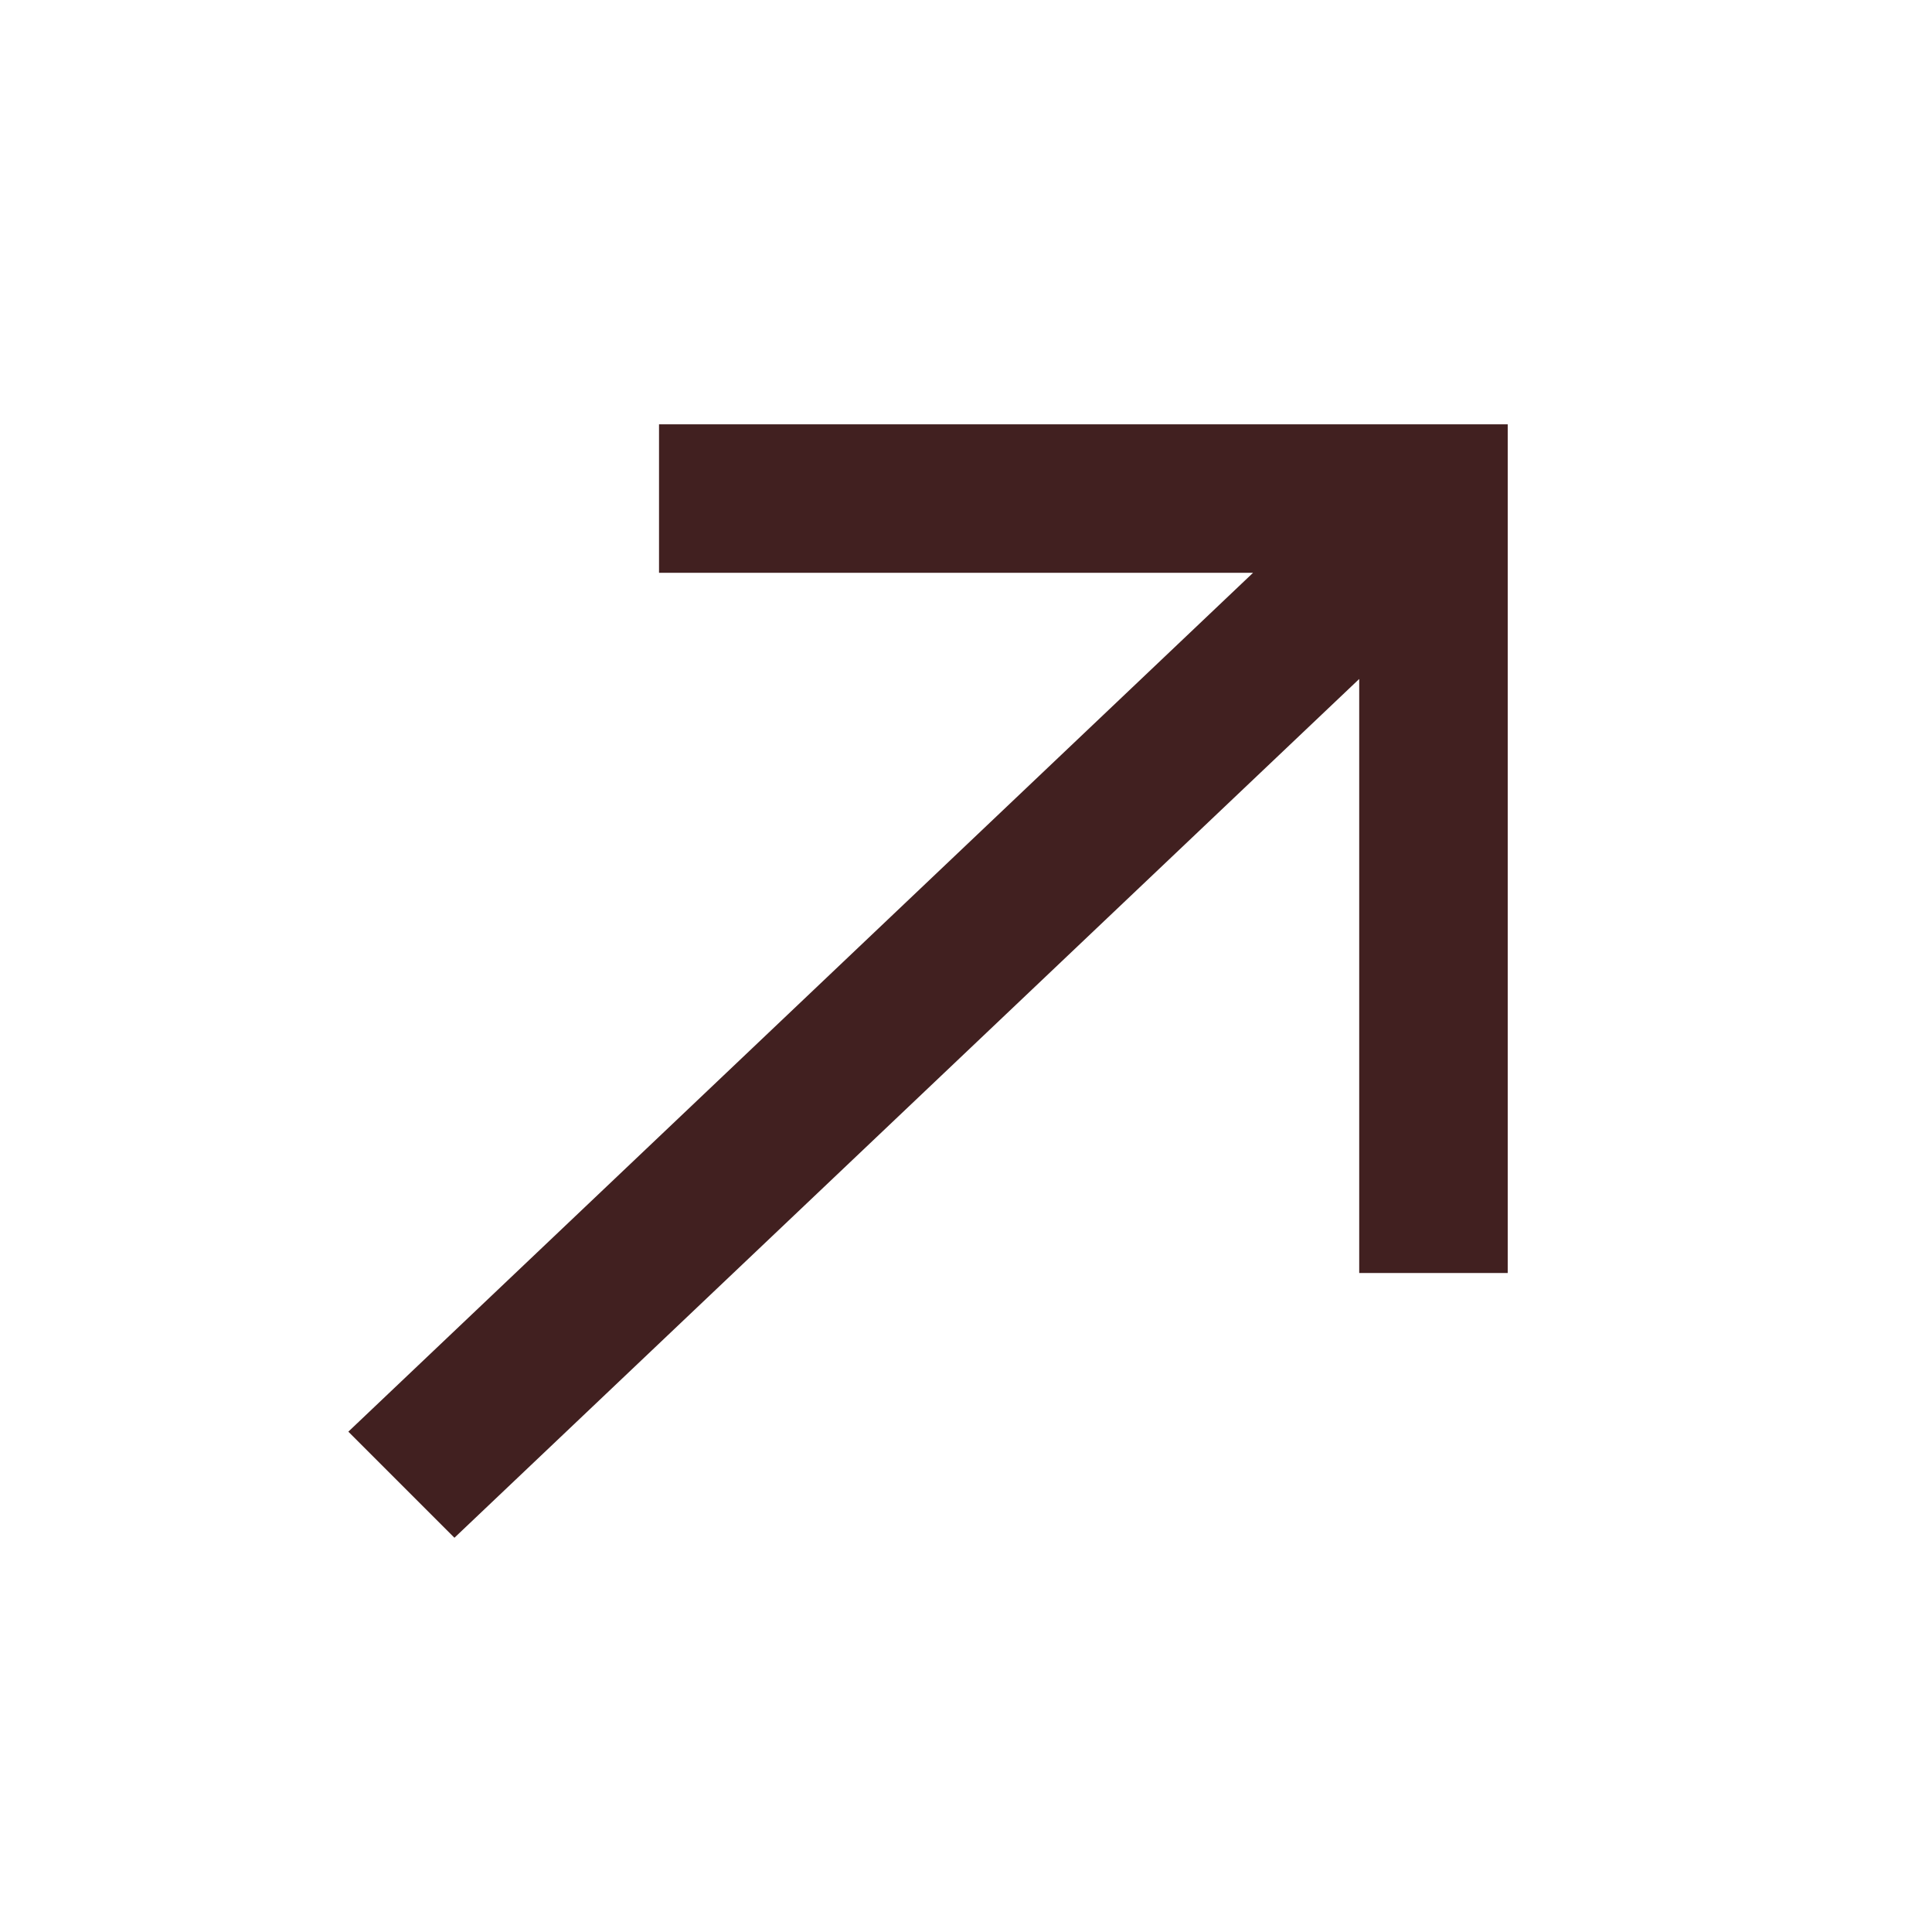<svg xmlns="http://www.w3.org/2000/svg" width="16.393" height="16.394" viewBox="0 0 16.393 16.394">
  <path id="Shape_Copy_4" data-name="Shape Copy 4" d="M7.908,0,7.017.891l3.564,3.564L0,4.18V5.453l10.581.276L7.017,9.293l.891.891L13,5.092Z" transform="translate(0 9.192) rotate(-45)" fill="#412020"/>
</svg>
